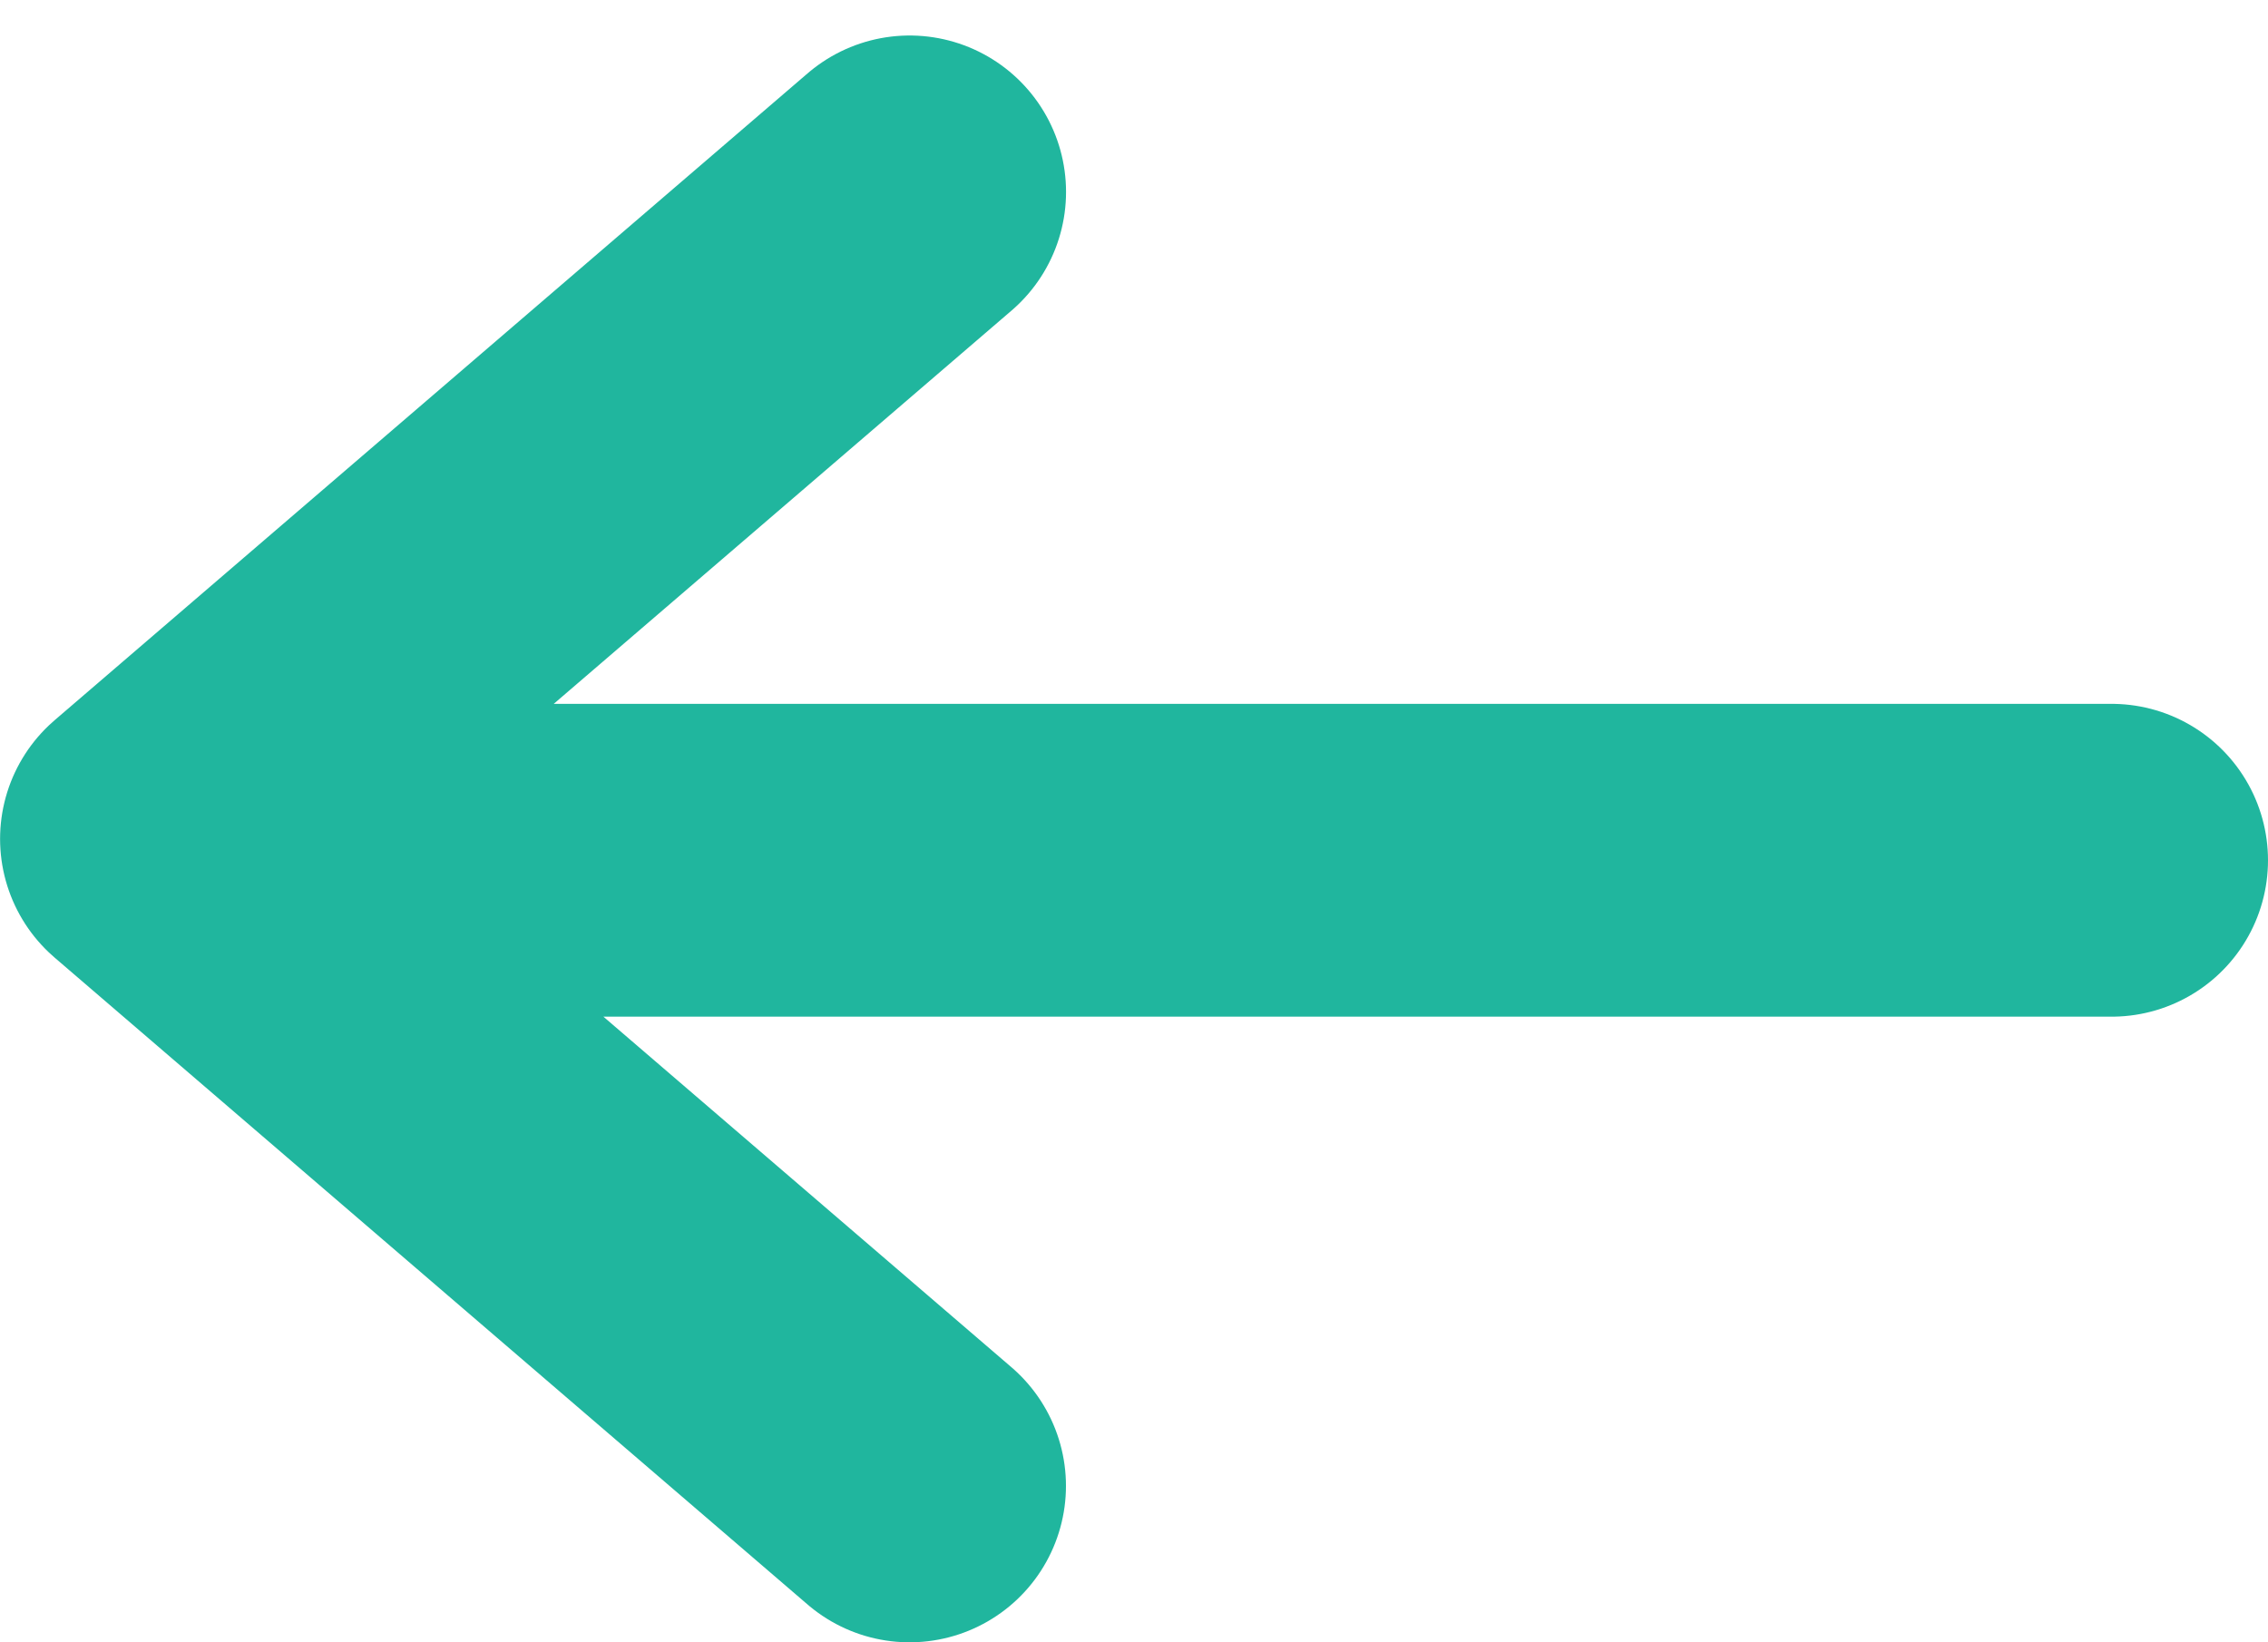 <svg xmlns="http://www.w3.org/2000/svg" width="29" height="21" fill="none" viewBox="0 0 29 21"><path stroke="#20B69E" stroke-linecap="round" stroke-linejoin="round" stroke-width="4" d="M27 11H3M11.63 19l-9.629-8.273 9.63-8.273"/></svg>

